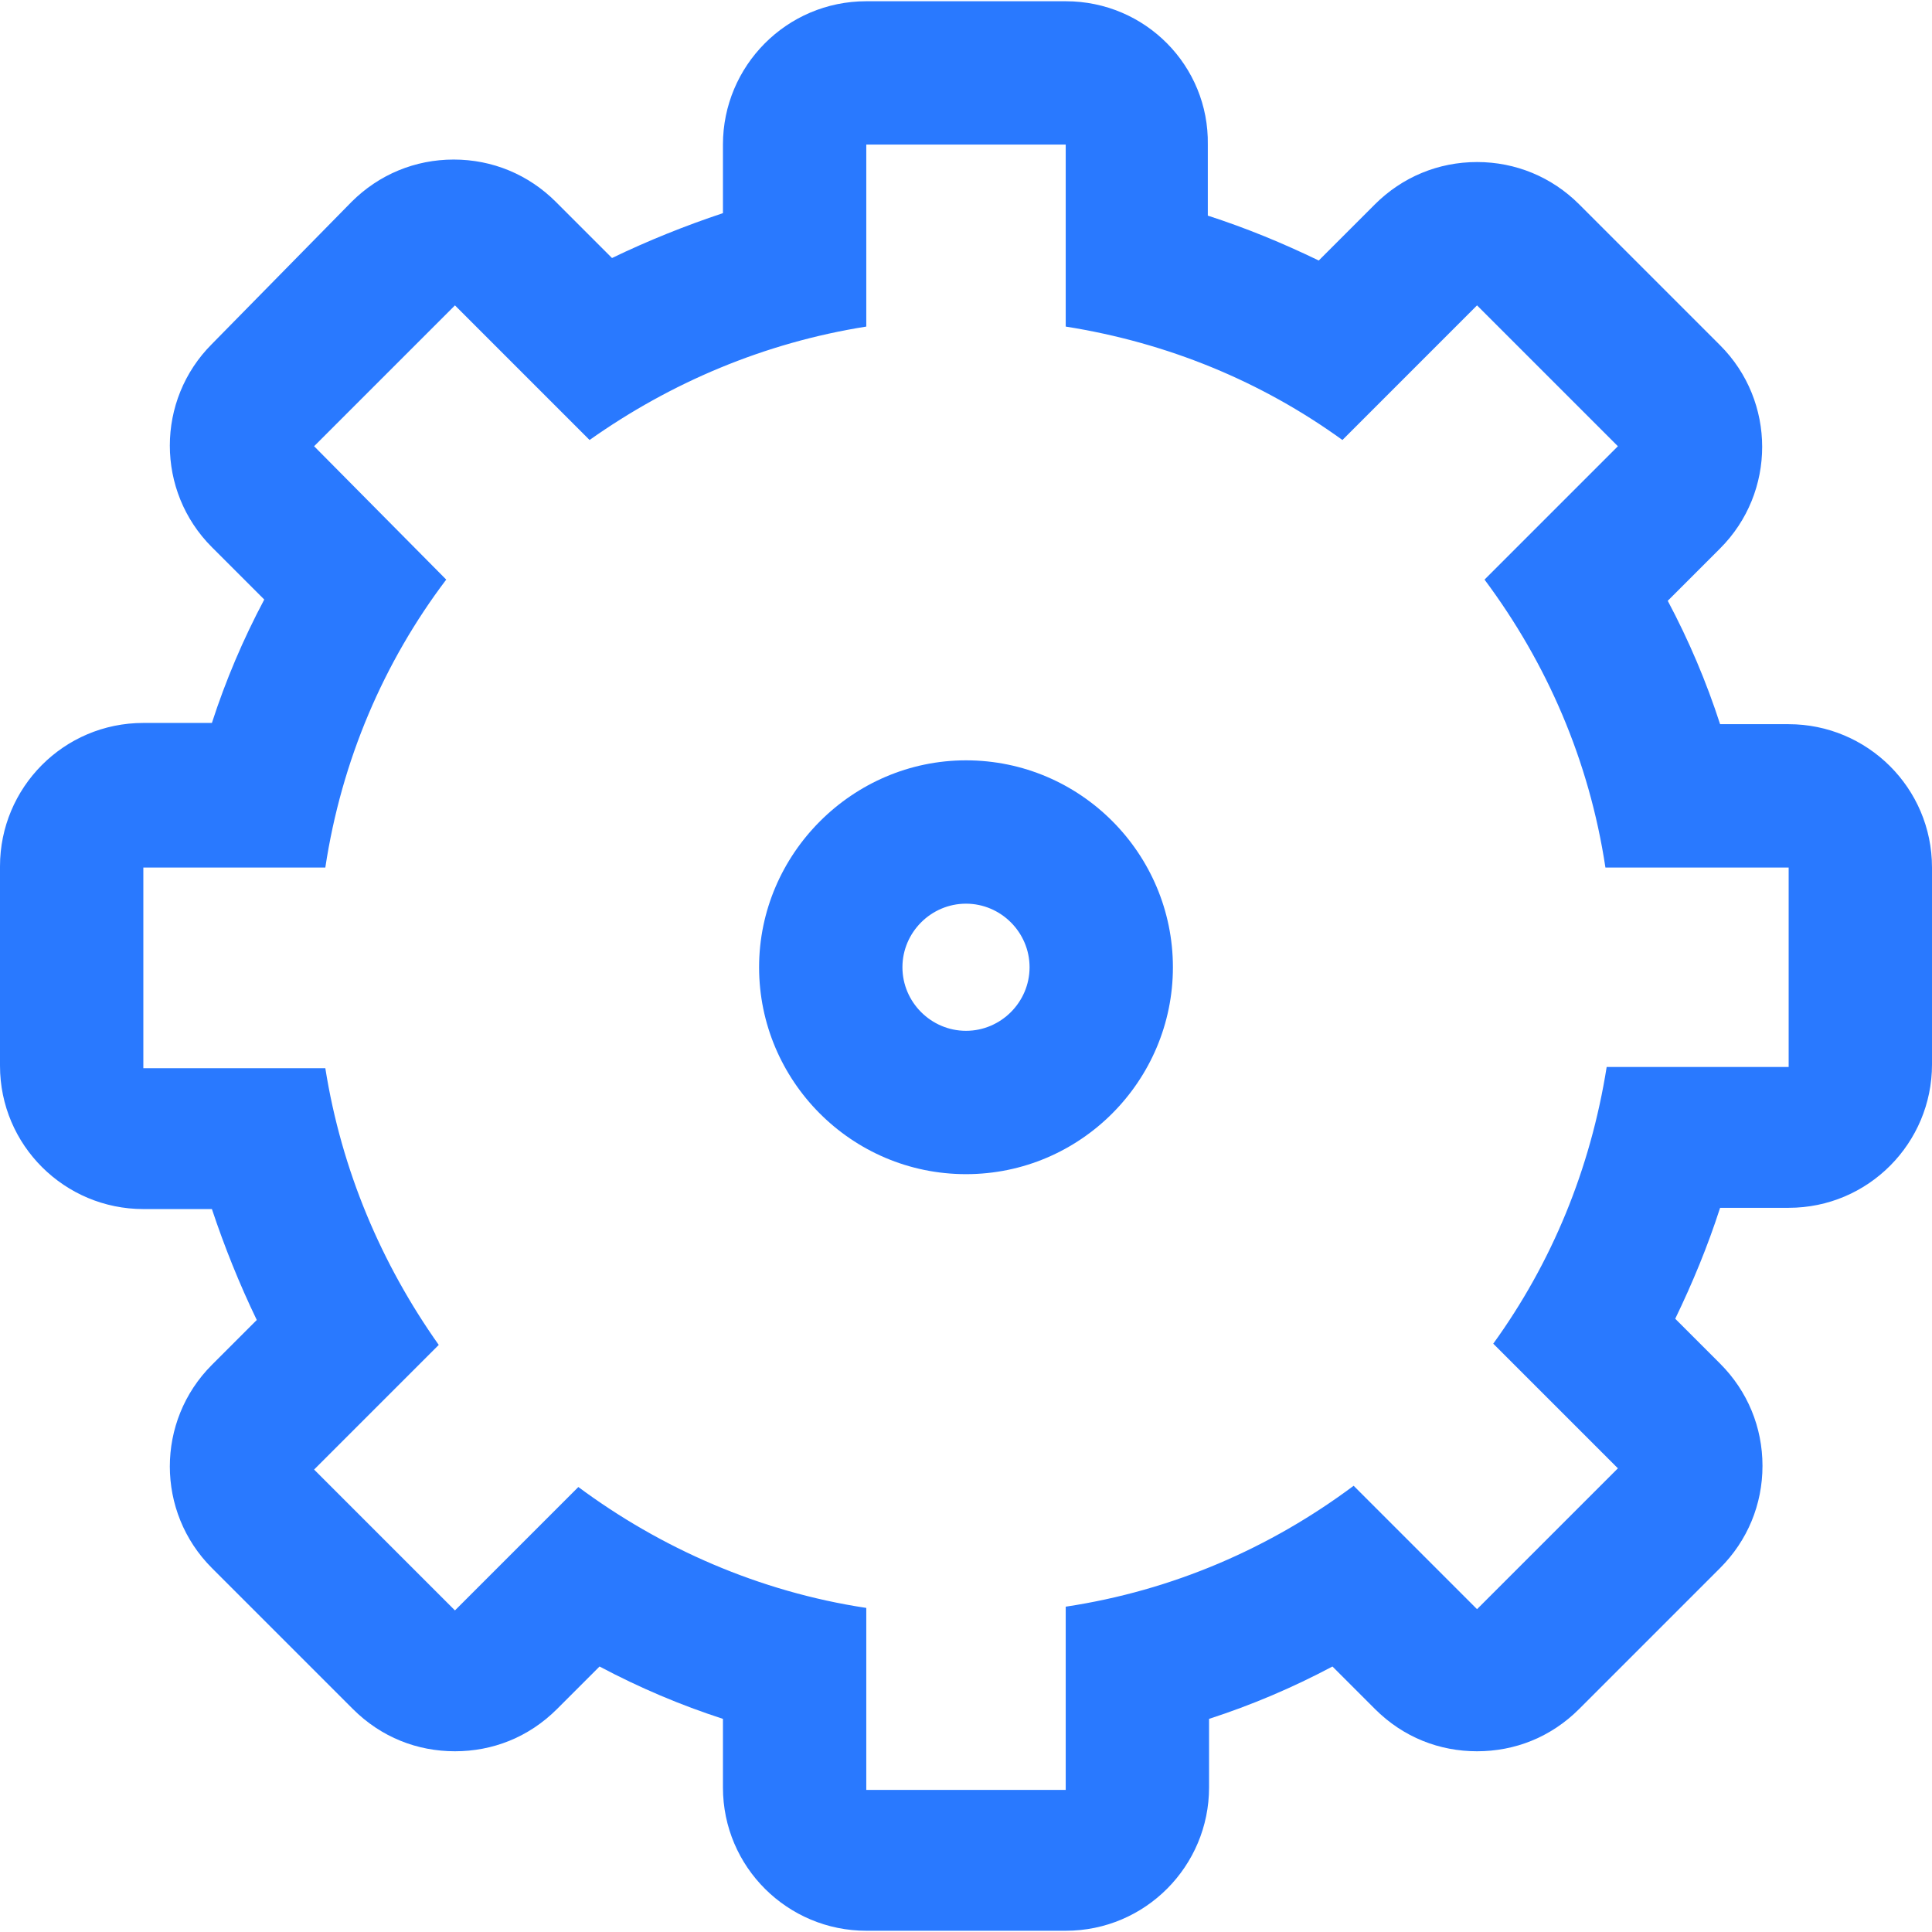 <svg xmlns="http://www.w3.org/2000/svg" viewBox="22.5 22.5 155 154.8" role="img" preserveAspectRatio="xMidYMid meet" style="stroke-width: 0px; width: 55px; height: 55px;fill:#2979FF;">
    <g>
        <path d="M100 116.6c-9.2 0-16.6-7.5-16.6-16.6s7.5-16.6 16.6-16.6c9.2 0 16.6 7.5 16.6 16.6s-7.4 16.6-16.6 16.6zm0-21.7c-2.8 0-5.1 2.3-5.1 5.1s2.3 5.1 5.1 5.1 5.1-2.3 5.1-5.1-2.3-5.1-5.1-5.1z"></path>
        <path d="M108 34v14.6c8.2 1.3 15.7 4.4 22.2 9.1L141 46.9l11.3 11.3-10.7 10.7c5 6.7 8.4 14.5 9.7 23.1H166v16h-14.6c-1.3 8.2-4.4 15.7-9.1 22.2l10 10-11.3 11.3-9.9-9.9c-6.7 5-14.5 8.4-23.1 9.7V166H92v-14.6c-8.6-1.3-16.5-4.8-23.1-9.7l-9.9 9.9-11.3-11.3 10-10c-4.6-6.5-7.8-14-9.1-22.2H34V92h14.6c1.3-8.6 4.7-16.5 9.7-23.1L47.7 58.2 59 46.9l10.8 10.8c6.5-4.6 14-7.8 22.2-9.1V34h16m0-11.5H92c-6.4 0-11.5 5.2-11.5 11.5v5.5c-3 1-6 2.2-8.9 3.6l-4.5-4.5c-2.2-2.2-5.1-3.4-8.2-3.4-3.1 0-6 1.2-8.2 3.4L39.5 50c-4.5 4.5-4.5 11.8 0 16.3l4.2 4.2c-1.7 3.2-3.1 6.5-4.2 9.9H34c-6.4 0-11.5 5.2-11.5 11.5v16c0 6.4 5.2 11.5 11.5 11.5h5.5c1 3 2.2 6 3.6 8.9l-3.6 3.6c-4.5 4.5-4.5 11.8 0 16.3l11.3 11.3c2.3 2.3 5.2 3.4 8.2 3.4 3 0 5.9-1.1 8.2-3.4l3.4-3.4c3.2 1.7 6.5 3.1 9.9 4.2v5.5c0 6.4 5.2 11.5 11.5 11.5h16c6.4 0 11.5-5.2 11.5-11.5v-5.5c3.4-1.1 6.7-2.5 9.9-4.2l3.4 3.4c2.3 2.3 5.2 3.4 8.2 3.4 3 0 5.9-1.1 8.2-3.4l11.3-11.3c2.2-2.2 3.4-5.1 3.4-8.2 0-3.1-1.2-6-3.4-8.2l-3.6-3.6c1.4-2.9 2.6-5.8 3.6-8.9h5.5c6.4 0 11.5-5.2 11.5-11.5V92c0-6.4-5.2-11.5-11.5-11.5h-5.5c-1.1-3.4-2.5-6.7-4.2-9.9l4.2-4.2c4.5-4.5 4.5-11.8 0-16.3l-11.3-11.3c-2.2-2.2-5.1-3.4-8.2-3.4-3.1 0-6 1.2-8.2 3.4l-4.5 4.5c-2.9-1.4-5.8-2.6-8.9-3.6V34c.1-6.3-5-11.5-11.4-11.5z"></path>
    </g>
</svg>